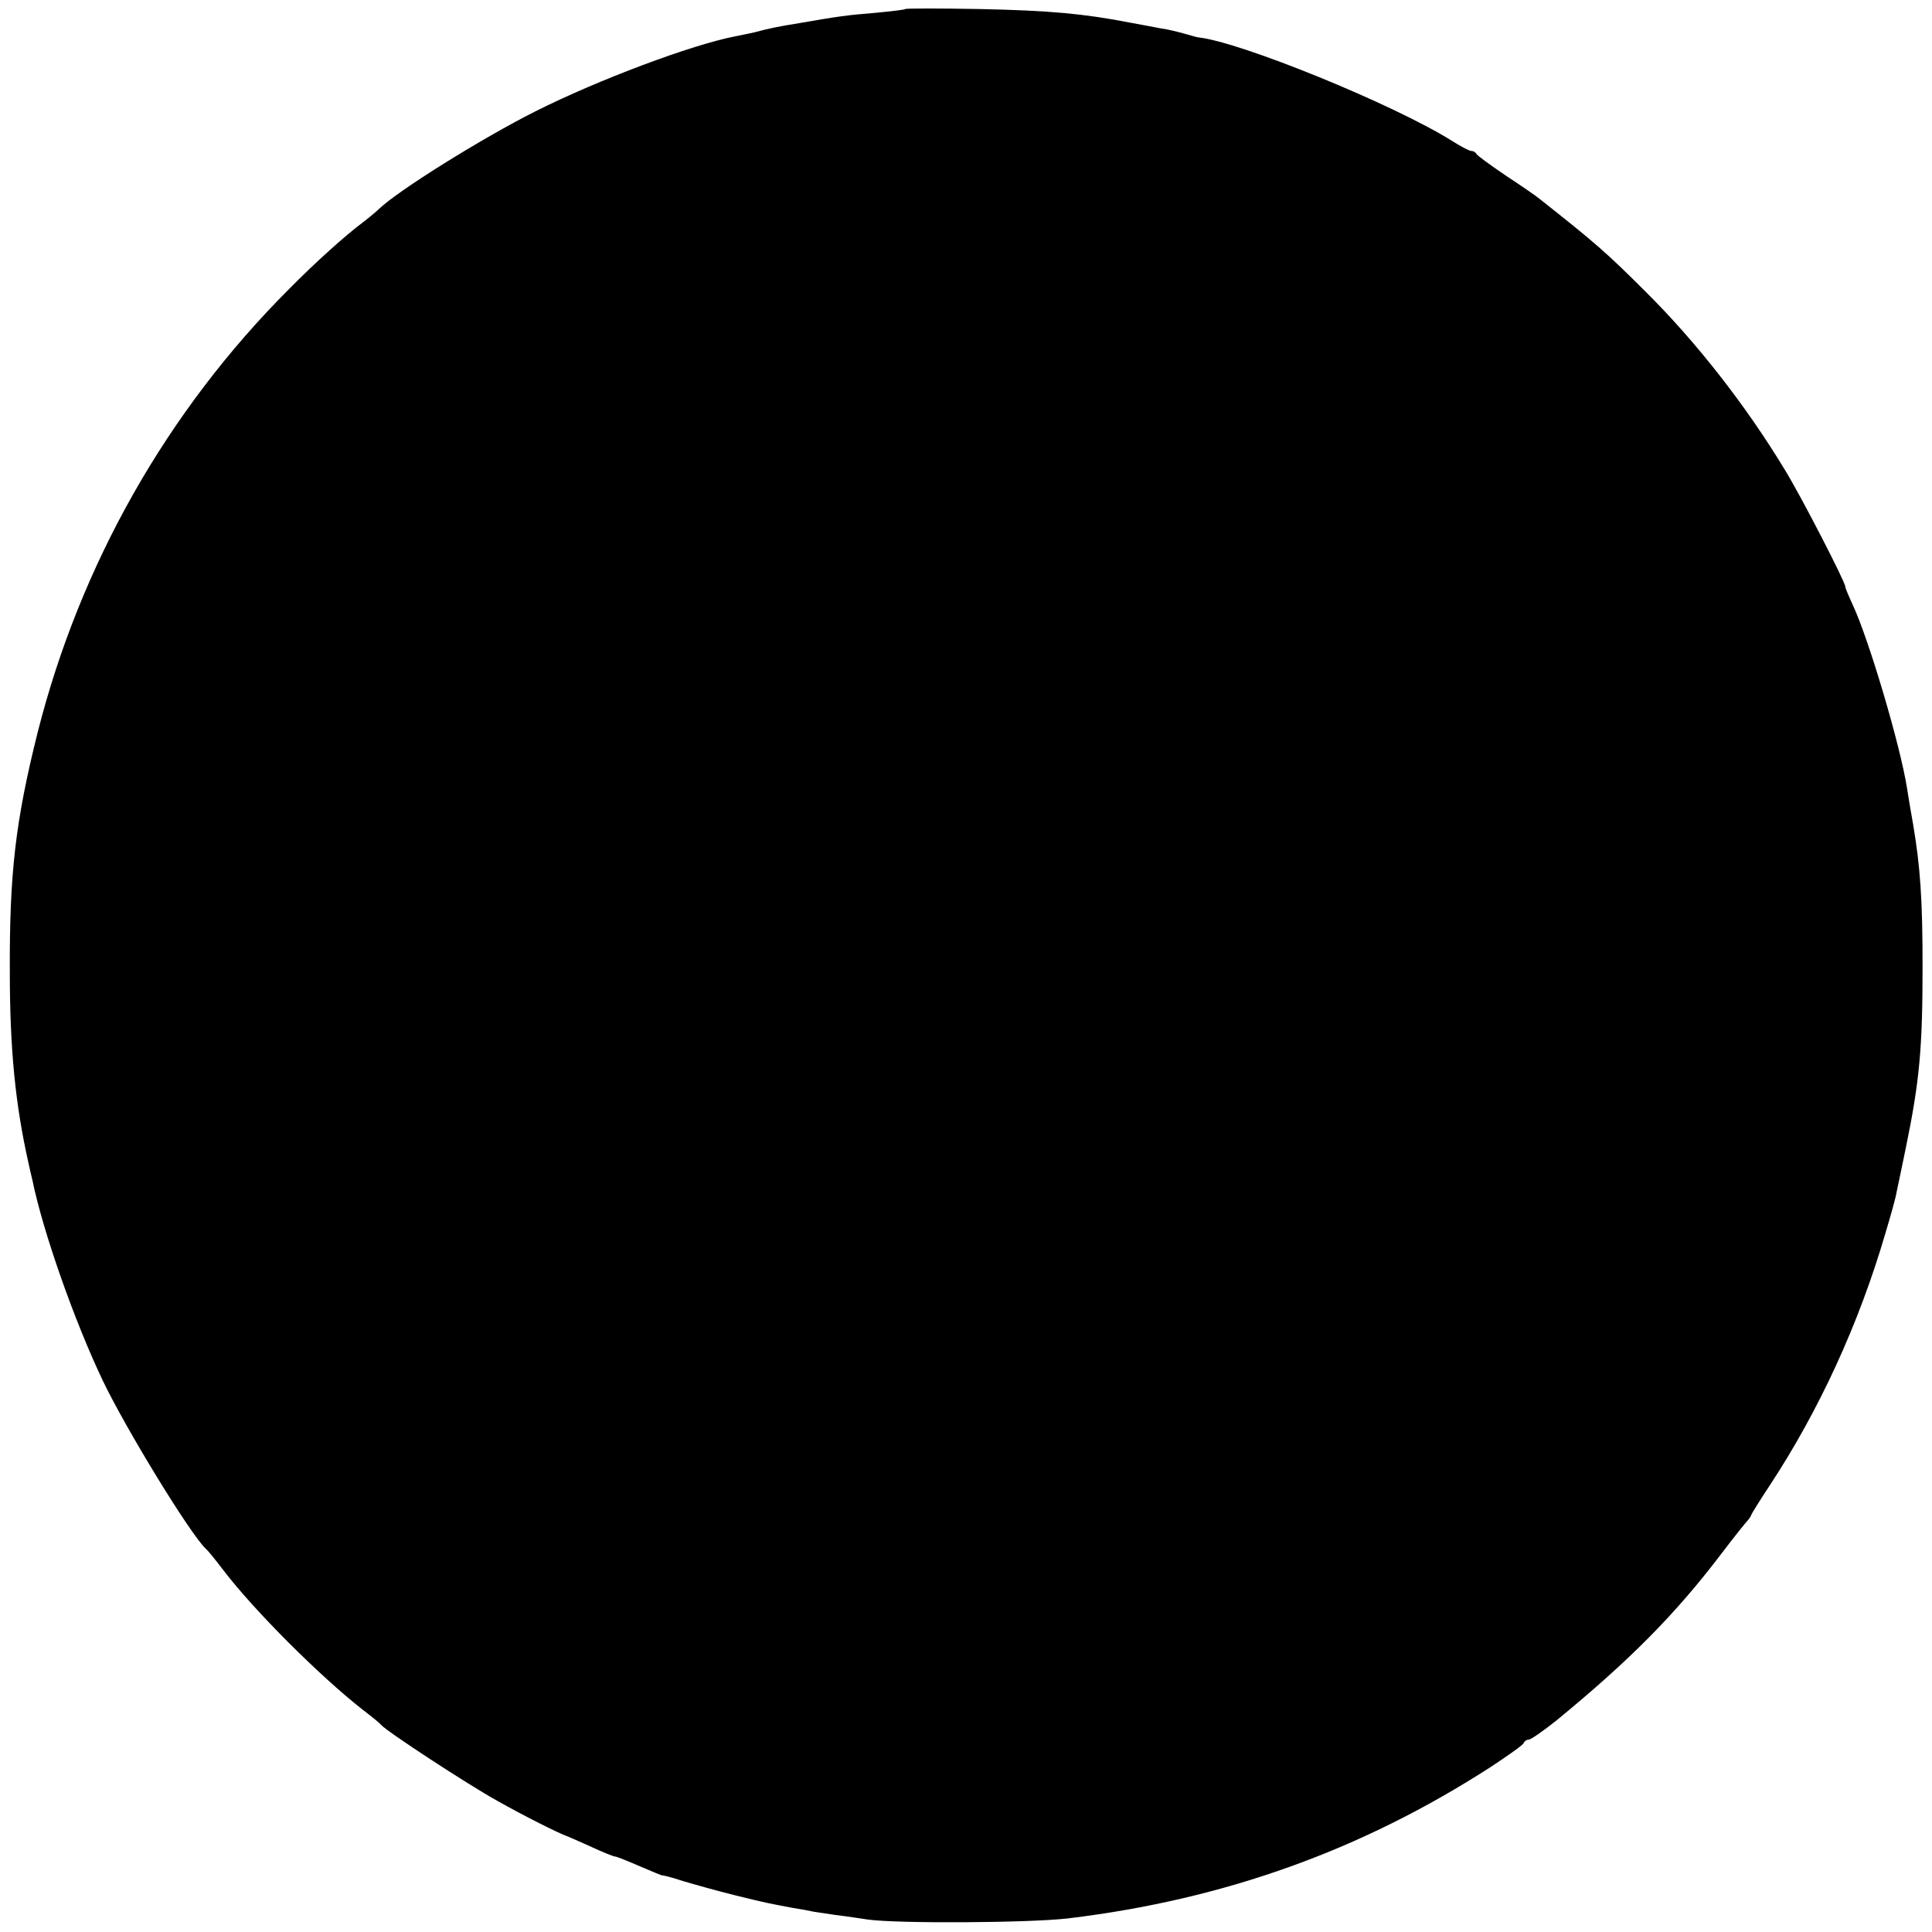 <?xml version="1.0" standalone="no"?>
<!DOCTYPE svg PUBLIC "-//W3C//DTD SVG 20010904//EN"
 "http://www.w3.org/TR/2001/REC-SVG-20010904/DTD/svg10.dtd">
<svg version="1.0" xmlns="http://www.w3.org/2000/svg"
 width="512pt" height="512pt" viewBox="0 0 512 512"
 preserveAspectRatio="xMidYMid meet">
<g transform="translate(0,512) scale(0.1,-0.1)"
fill="#000000" stroke="none">
<path d="M2399 5096 c-2 -2 -38 -6 -79 -10 -76 -6 -102 -10 -200 -27 -56 -9
-81 -14 -122 -25 -13 -3 -34 -7 -48 -10 -116 -22 -366 -116 -531 -199 -143
-72 -364 -210 -415 -259 -6 -6 -25 -22 -42 -35 -47 -35 -128 -108 -196 -177
-323 -323 -553 -729 -666 -1174 -59 -236 -75 -373 -74 -635 0 -207 15 -353 49
-505 3 -14 8 -36 11 -48 28 -137 112 -375 187 -532 62 -129 232 -407 273 -445
6 -5 26 -30 45 -55 84 -110 257 -282 369 -370 25 -19 47 -37 50 -41 11 -15
231 -159 309 -202 69 -39 161 -85 181 -92 3 -1 31 -13 64 -28 32 -15 62 -27
66 -27 4 0 34 -12 66 -26 33 -14 59 -25 59 -24 0 1 25 -5 55 -15 30 -9 91 -26
135 -37 89 -22 92 -22 155 -34 25 -4 47 -8 50 -9 3 -1 32 -5 65 -10 33 -4 71
-10 85 -12 79 -11 427 -9 530 3 415 50 779 181 1120 401 47 31 87 59 88 64 2
5 8 9 14 9 5 0 38 23 72 50 195 160 316 282 439 444 34 45 65 83 68 86 3 3 8
10 10 15 2 6 25 42 50 80 130 198 235 426 305 665 14 47 28 96 30 110 3 14 14
66 24 115 37 179 45 266 45 485 0 175 -6 263 -25 375 -6 33 -13 76 -16 95 -17
111 -101 395 -144 487 -11 24 -20 45 -20 49 0 12 -118 241 -160 309 -104 172
-236 340 -368 471 -105 105 -134 130 -282 247 -8 7 -49 35 -90 62 -41 28 -76
53 -78 58 -2 4 -8 7 -13 7 -5 0 -28 12 -50 26 -154 97 -564 264 -674 275 -2 0
-19 5 -37 10 -18 5 -46 12 -63 14 -16 3 -52 10 -80 15 -124 24 -213 32 -396
36 -108 2 -198 2 -200 0z"/>
</g>
</svg>
